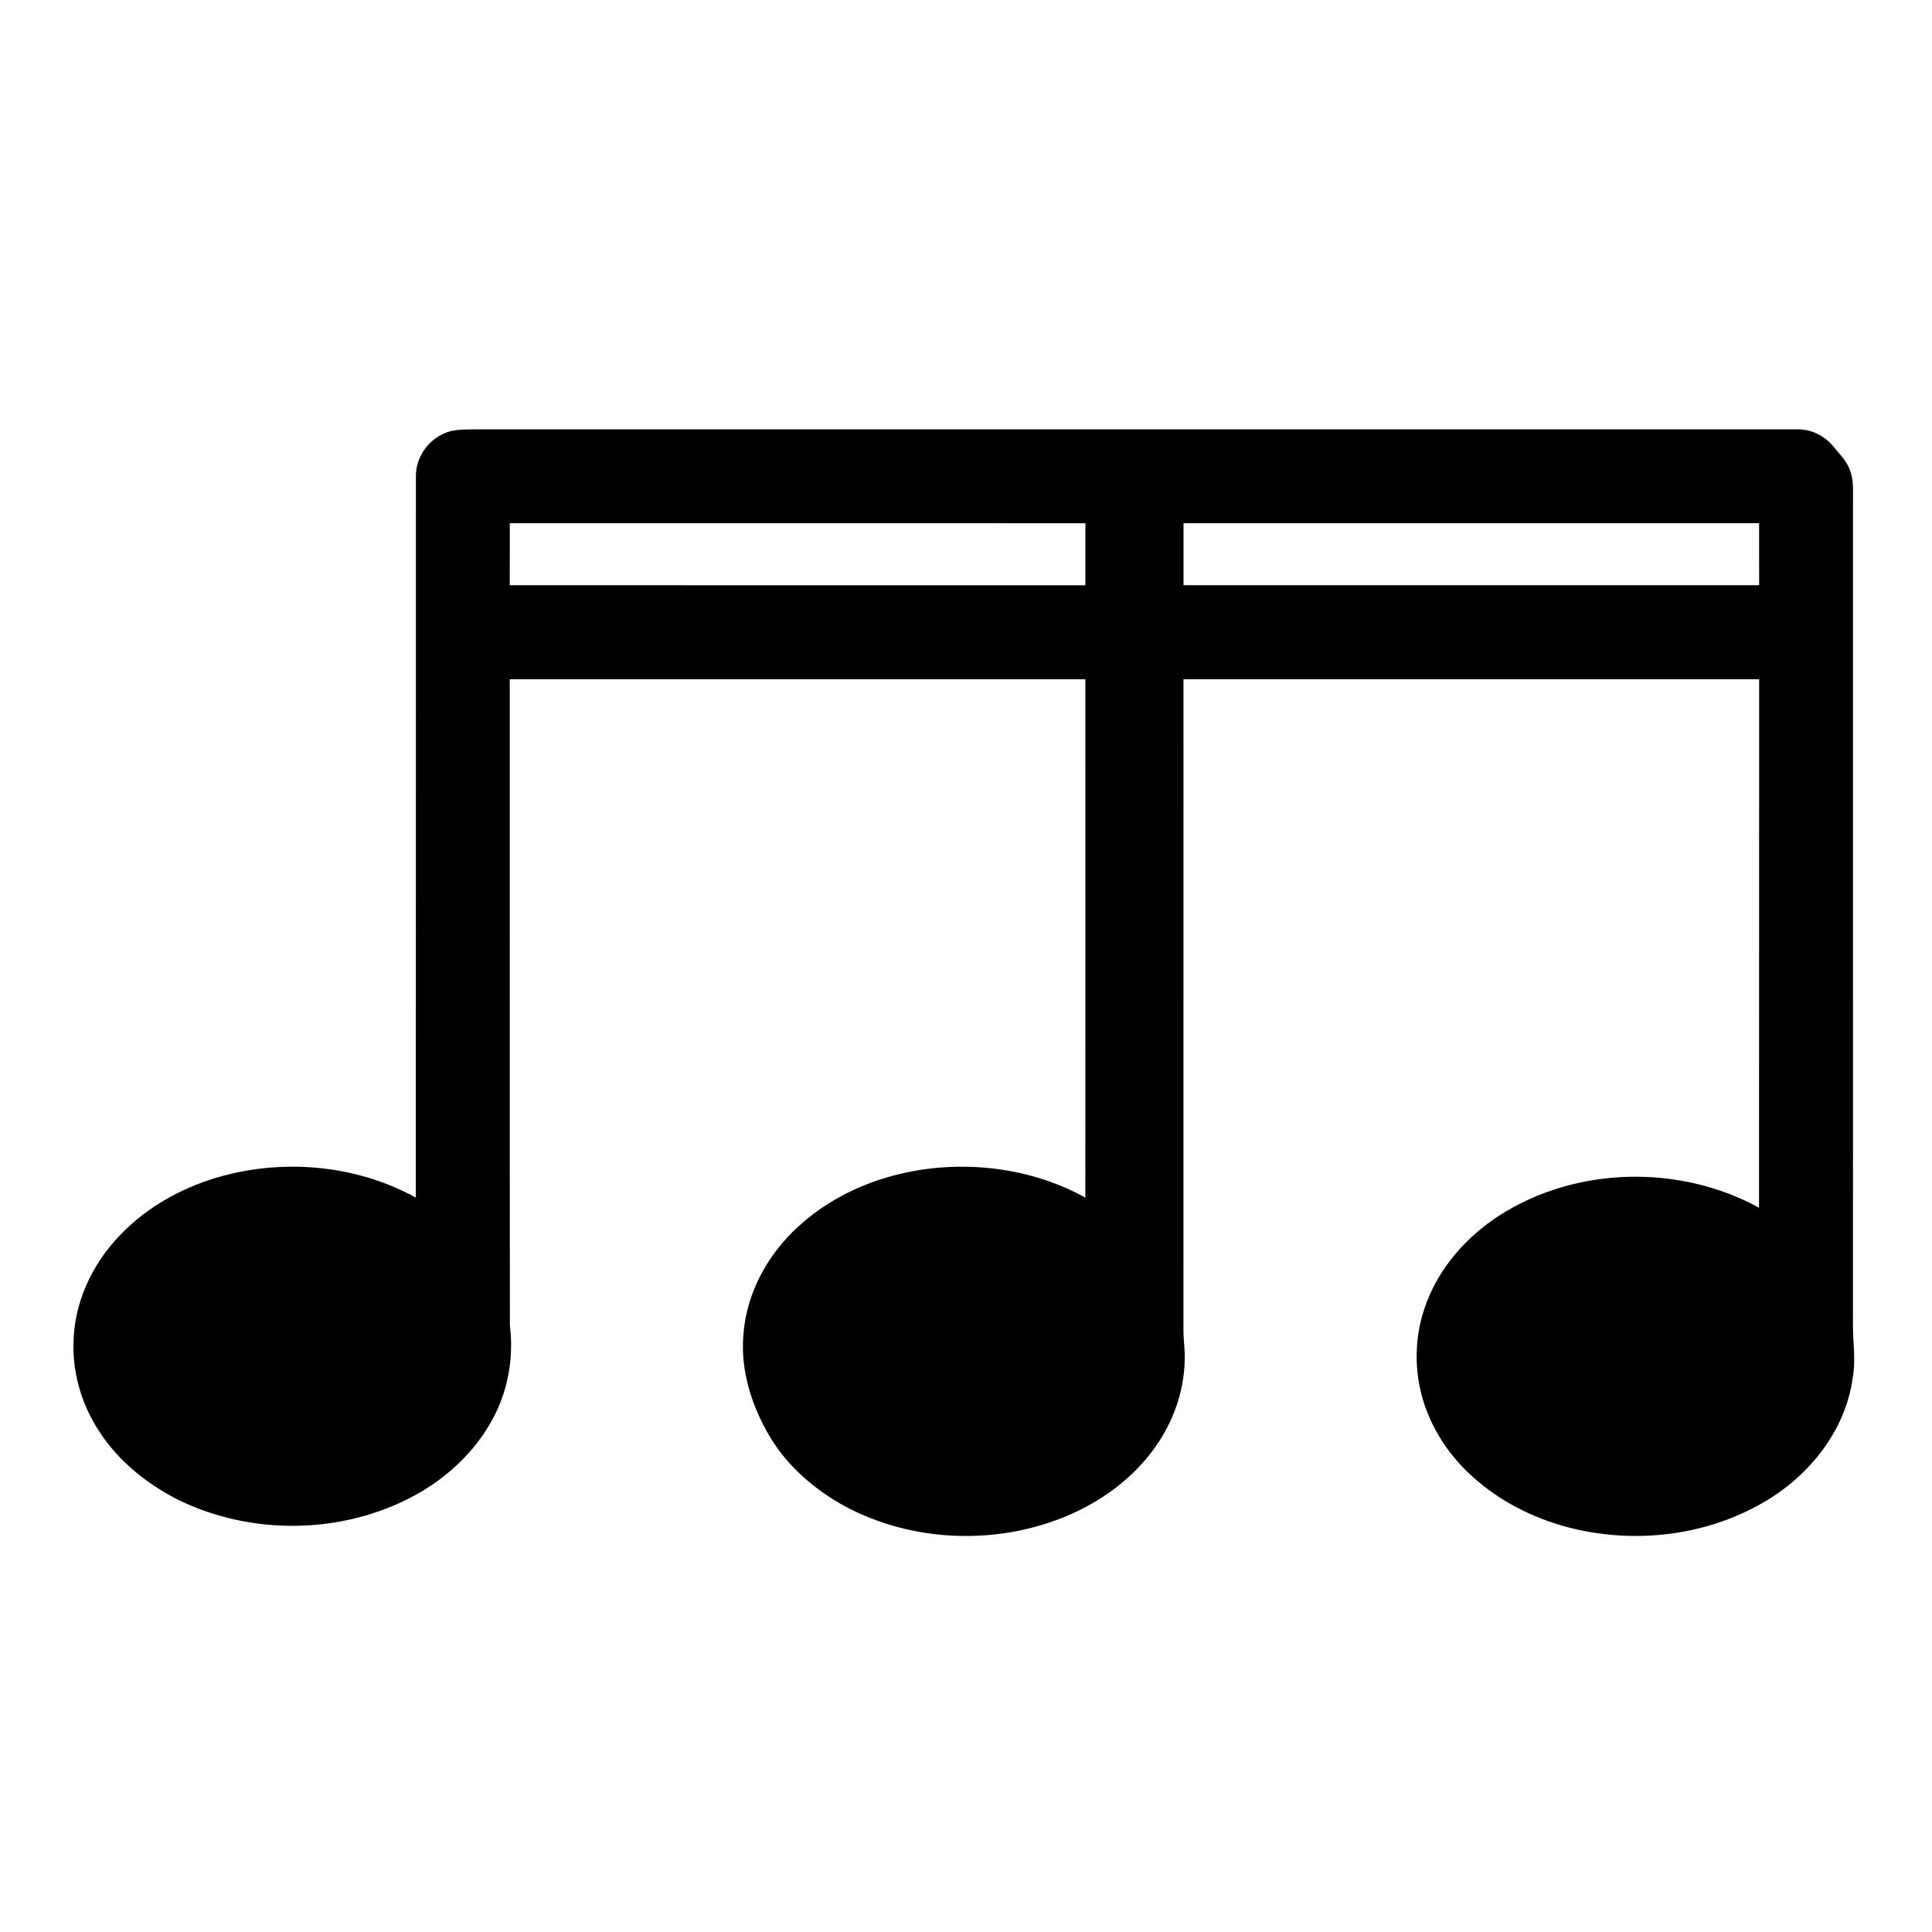 <?xml version="1.0" encoding="UTF-8"?>
<!-- Uploaded to: SVG Repo, www.svgrepo.com, Generator: SVG Repo Mixer Tools -->
<svg fill="#000000" width="800px" height="800px" version="1.1" viewBox="144 144 512 512" xmlns="http://www.w3.org/2000/svg">
 <path d="m261.64 258.9c2.848-1.34 6.066-1.023 9.117-1.121 116.46-0.012 232.92 0.004 349.38-0.008 3.684-0.086 7.348 1.617 9.66 4.488 1.637 2.008 3.617 3.859 4.461 6.383 0.953 2.406 0.812 5.027 0.805 7.562-0.004 72.66 0 145.31-0.004 217.97-0.137 4.949 0.832 9.906-0.051 14.836-1.961 14.844-12.59 27.379-25.582 34.203-15.16 8.129-33.434 9.863-50.004 5.504-9.293-2.477-18.133-6.953-25.258-13.461-5.824-5.223-10.348-11.938-12.785-19.383-2.805-8.609-2.602-18.195 0.672-26.648 3.57-9.551 10.691-17.504 19.168-23.027 20.312-13.102 47.812-13.719 68.941-2.141 0.043-46.68 0-93.363 0.027-140.05-50.855 0.008-101.71 0-152.55 0-0.008 57.465 0 114.92-0.008 172.38-0.016 2.766 0.461 5.508 0.328 8.273-0.207 8.145-3.055 16.141-7.758 22.762-5.93 8.453-14.617 14.707-24.117 18.59-18.527 7.535-40.414 6.637-58.098-2.797-7.988-4.363-15.156-10.504-19.891-18.352-4.797-8.043-7.848-17.418-7.102-26.867 0.707-11.145 6.43-21.586 14.633-29.008 13.449-12.297 32.512-17.227 50.418-15.445 8.934 0.891 17.715 3.477 25.582 7.836 0.035-45.789 0.016-91.574 0.008-137.36-50.844 0-101.69-0.008-152.54 0 0.035 57.094-0.043 114.2 0.039 171.29 1.035 8.422-0.469 17.117-4.496 24.609-4.621 8.688-12.098 15.656-20.684 20.359-19.227 10.465-43.559 10.75-63.125 0.988-8.094-4.195-15.473-10.121-20.461-17.832-4.953-7.441-7.477-16.504-6.805-25.441 0.668-10.48 5.777-20.398 13.25-27.672 6.617-6.598 15.008-11.238 23.887-14.023 17.551-5.391 37.348-3.816 53.496 5.074 0.051-63.715-0.004-127.43 0.027-191.14-0.055-4.812 3.012-9.418 7.414-11.32m17.465 23.738c-0.012 5.477 0.02 10.961-0.016 16.438 50.852 0.031 101.7 0.004 152.55 0.016 0.02-5.484 0-10.965 0.012-16.445-50.844-0.016-101.69 0-152.54-0.008m178.54 0c-0.008 5.484-0.008 10.965 0 16.445 50.852 0 101.7 0.012 152.55-0.004-0.031-5.481-0.004-10.965-0.016-16.445-50.848 0.012-101.7 0-152.54 0.004z"/>
</svg>